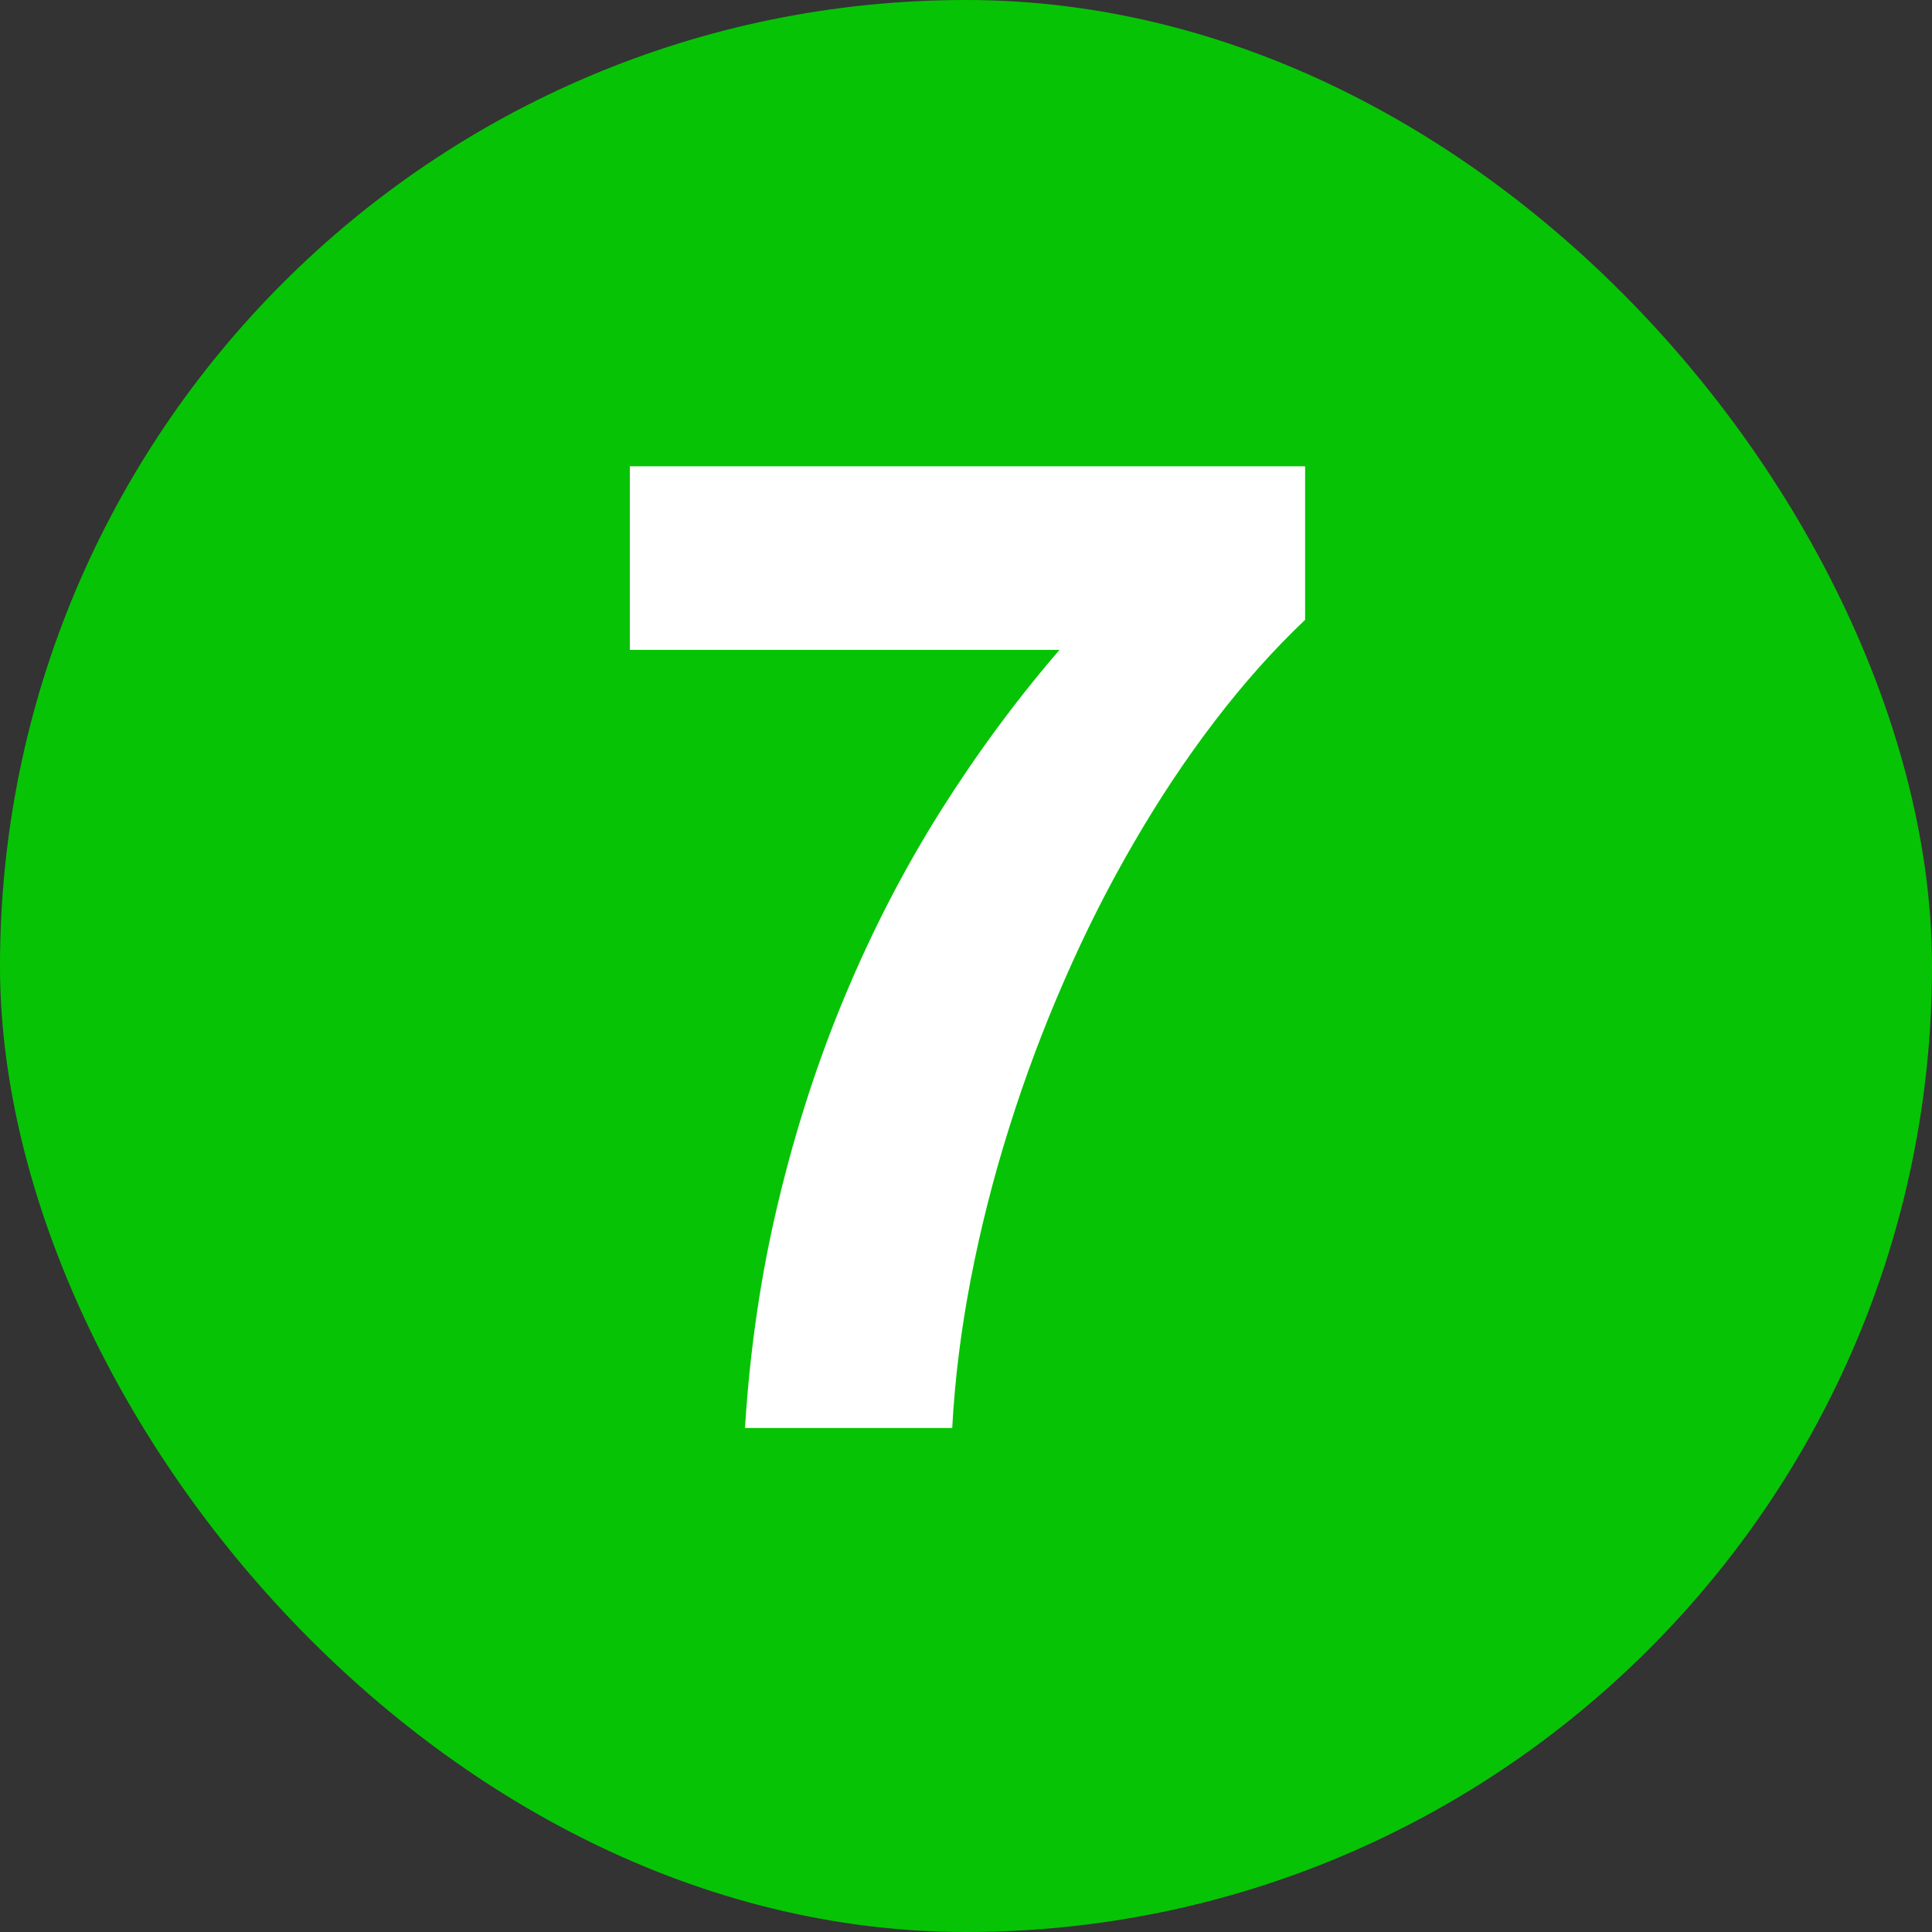 <svg width="46" height="46" viewBox="0 0 46 46" fill="none" xmlns="http://www.w3.org/2000/svg">
<rect x="0" y="0" width="46" height="46" fill="#333333" stroke="none"/>
<rect width="46" height="46" rx="23" fill="#07C306"/>
<path d="M31.074 14.758C30.332 15.461 29.617 16.262 28.93 17.16C28.242 18.059 27.598 19.027 26.996 20.066C26.395 21.098 25.844 22.188 25.344 23.336C24.844 24.477 24.406 25.645 24.031 26.84C23.656 28.027 23.352 29.227 23.117 30.438C22.883 31.648 22.734 32.836 22.672 34H17.738C17.855 32.117 18.121 30.316 18.535 28.598C18.949 26.871 19.48 25.234 20.129 23.688C20.777 22.141 21.531 20.684 22.391 19.316C23.258 17.941 24.203 16.66 25.227 15.473H14.996V11.102H31.074V14.758Z" fill="white"/>
</svg>
